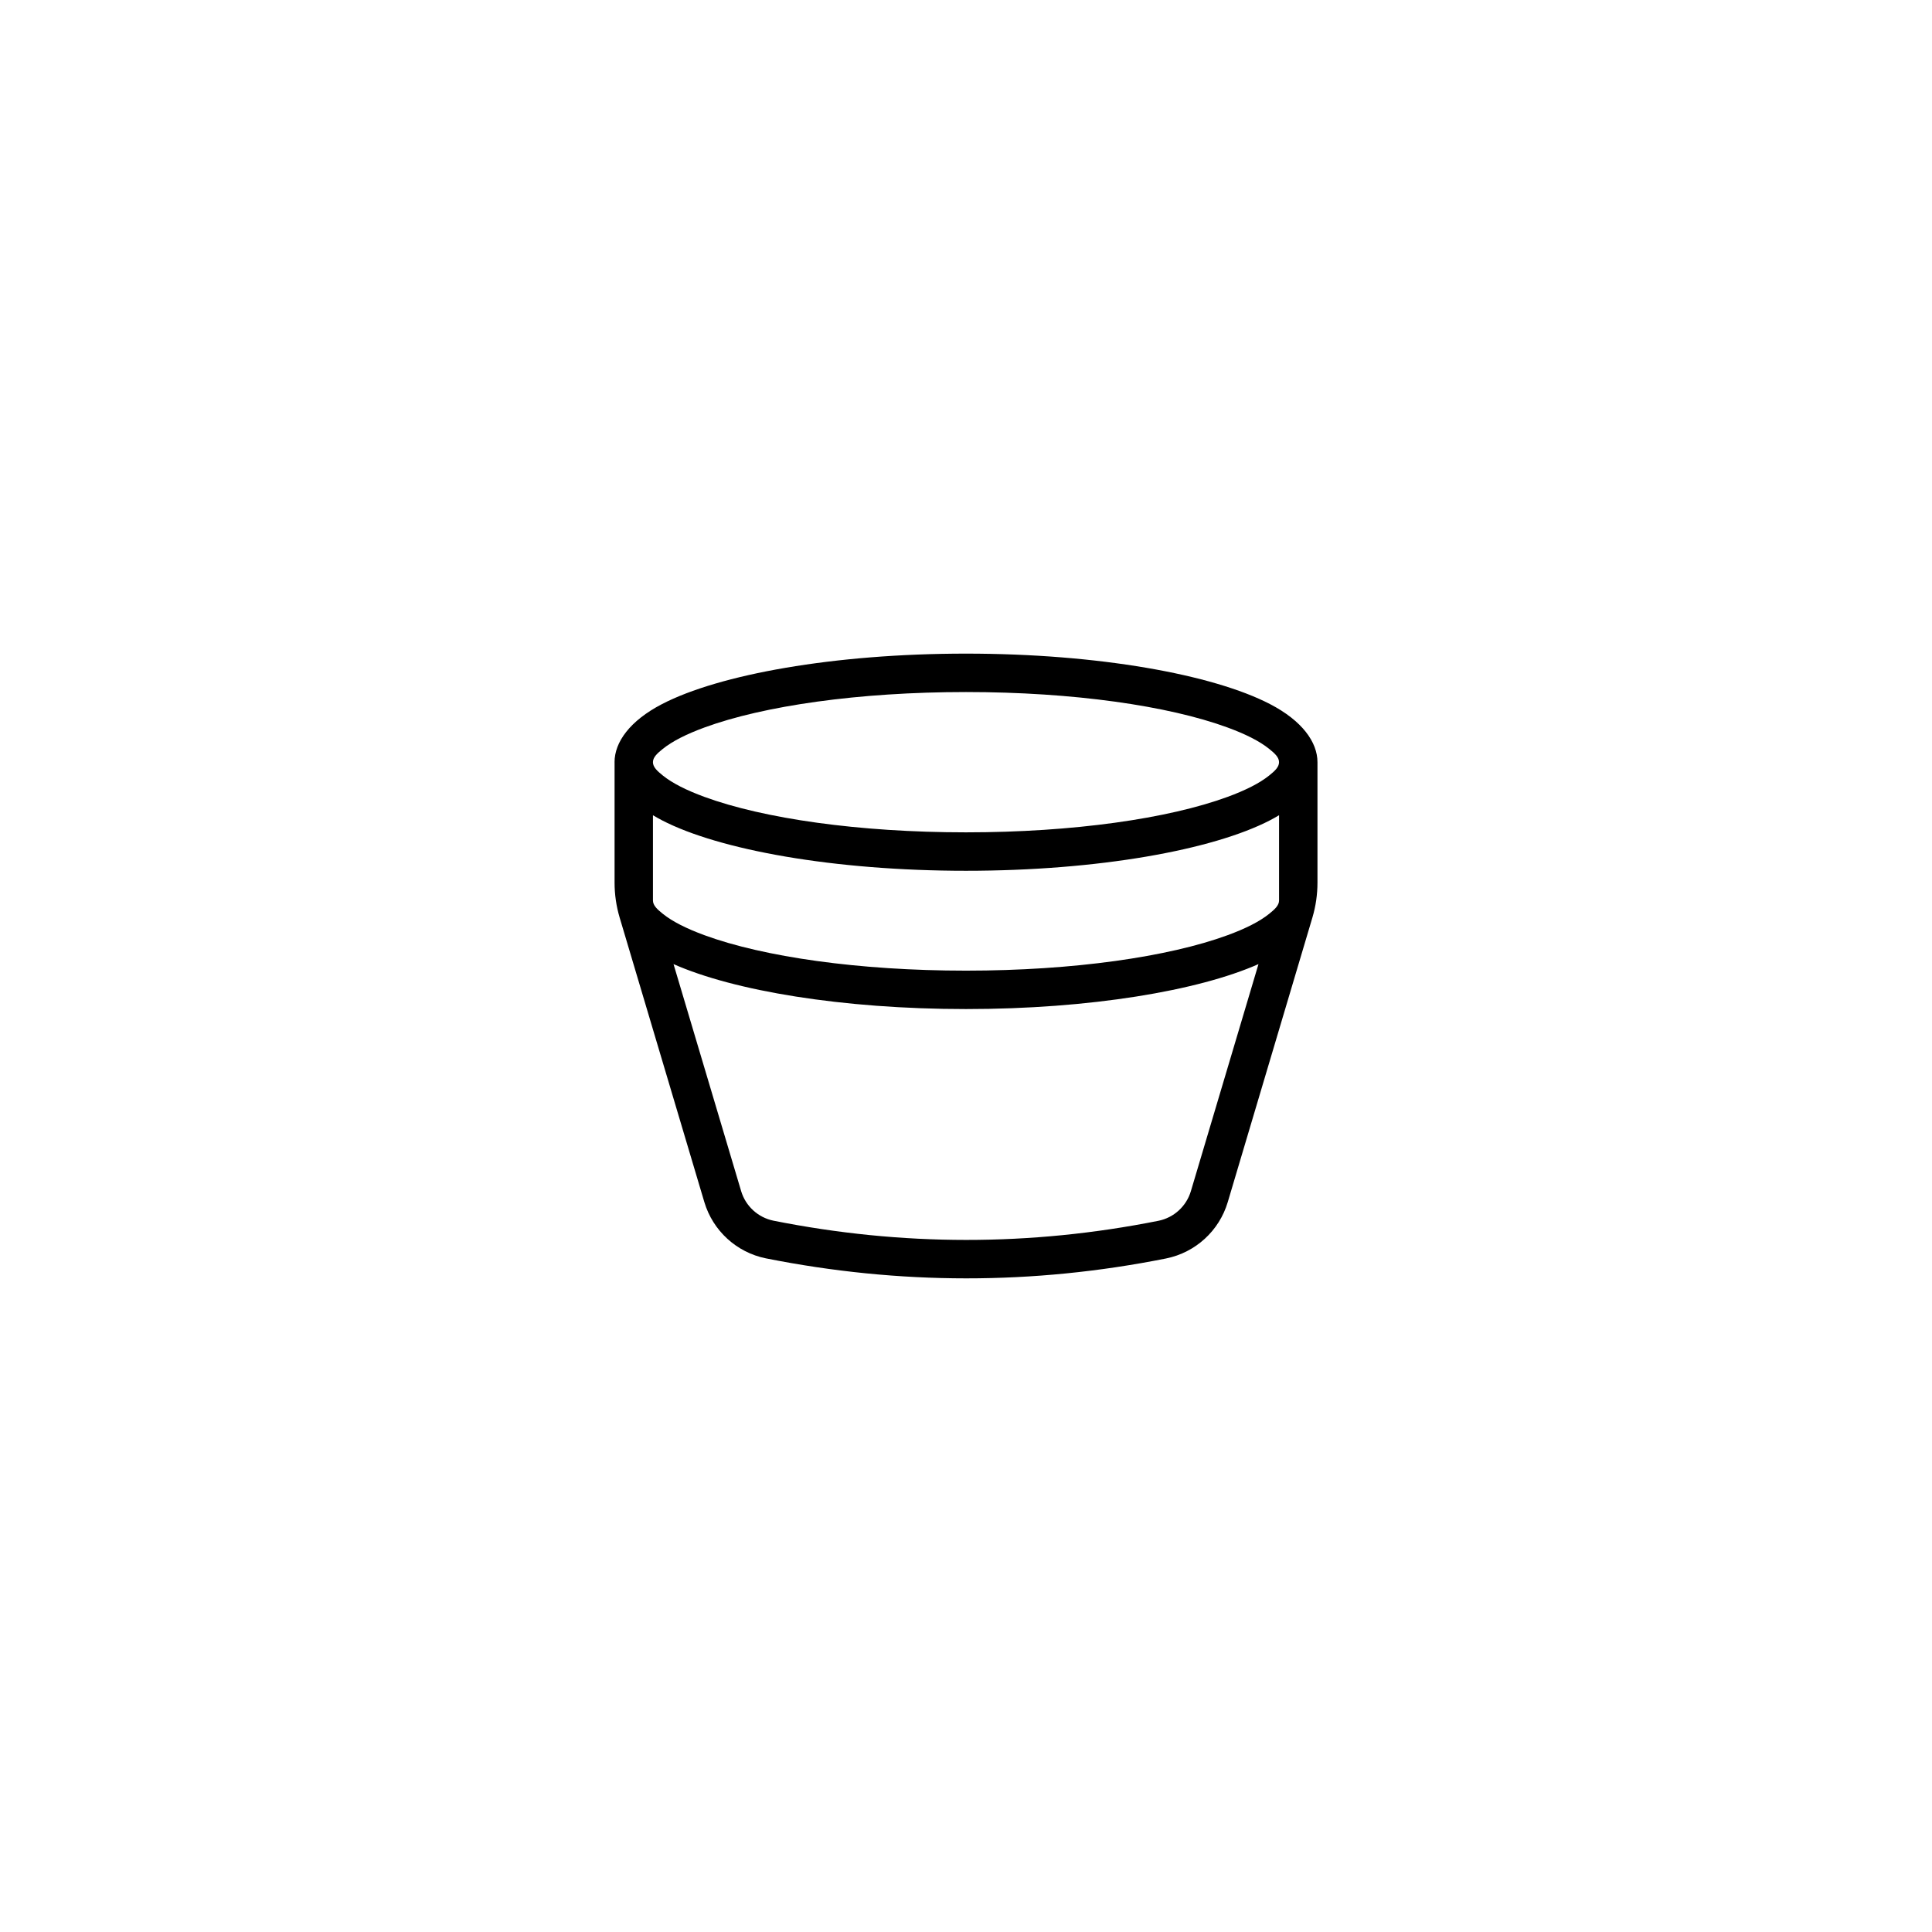 <?xml version="1.0" encoding="UTF-8"?>
<!-- Uploaded to: SVG Repo, www.svgrepo.com, Generator: SVG Repo Mixer Tools -->
<svg fill="#000000" width="800px" height="800px" version="1.1" viewBox="144 144 512 512" xmlns="http://www.w3.org/2000/svg">
 <path d="m306.86 345.99c0-5.316 4.062-10.984 12.582-15.402 15.105-7.836 45.508-13.371 80.559-13.371s65.453 5.535 80.559 13.371c8.52 4.418 12.582 10.086 12.582 15.402v31.926c0 3.133-0.453 6.246-1.344 9.25-5.027 16.906-22.43 75.398-22.43 75.398-2.266 7.613-8.543 13.355-16.328 14.938-0.004 0-0.012 0-0.016 0.004-35.344 7.055-70.684 7.012-106.02-0.023h-0.02c-7.785-1.578-14.066-7.32-16.332-14.934-4.625-15.508-18.121-60.863-22.441-75.387-0.891-3.004-1.344-6.117-1.344-9.25v-31.926zm170.65 53.508-17.91 60.16c-1.195 4.004-4.488 7.023-8.578 7.859-34.012 6.793-68.02 6.75-102.03-0.02-4.09-0.832-7.394-3.848-8.586-7.856v-0.004c-4.254-14.242-12.449-41.777-17.914-60.141 15.922 7.055 44.672 11.914 77.508 11.914 32.832 0 61.586-4.863 77.512-11.914zm5.445-39.453c-0.754 0.457-1.559 0.906-2.398 1.344-15.105 7.836-45.508 13.375-80.559 13.375-35.051 0-65.453-5.543-80.559-13.375-0.84-0.438-1.641-0.887-2.398-1.344v22.59c0 1.316 1.137 2.344 2.602 3.523 2.57 2.074 6.348 3.953 11.059 5.684 15.633 5.734 40.863 9.387 69.301 9.387 28.434 0 53.664-3.652 69.301-9.387 4.711-1.727 8.488-3.606 11.059-5.684 1.461-1.18 2.602-2.207 2.602-3.523v-22.59zm-82.957-32.648c28.434 0 53.664 3.656 69.301 9.391 4.711 1.727 8.488 3.606 11.059 5.684 1.461 1.18 2.602 2.207 2.602 3.516s-1.137 2.336-2.602 3.516c-2.57 2.074-6.348 3.953-11.059 5.684-15.633 5.734-40.863 9.391-69.301 9.391-28.434 0-53.664-3.656-69.301-9.391-4.711-1.727-8.488-3.606-11.059-5.684-1.461-1.18-2.602-2.207-2.602-3.516s1.137-2.336 2.602-3.516c2.57-2.074 6.348-3.953 11.059-5.684 15.633-5.734 40.863-9.391 69.301-9.391z" fill-rule="evenodd"/>
</svg>